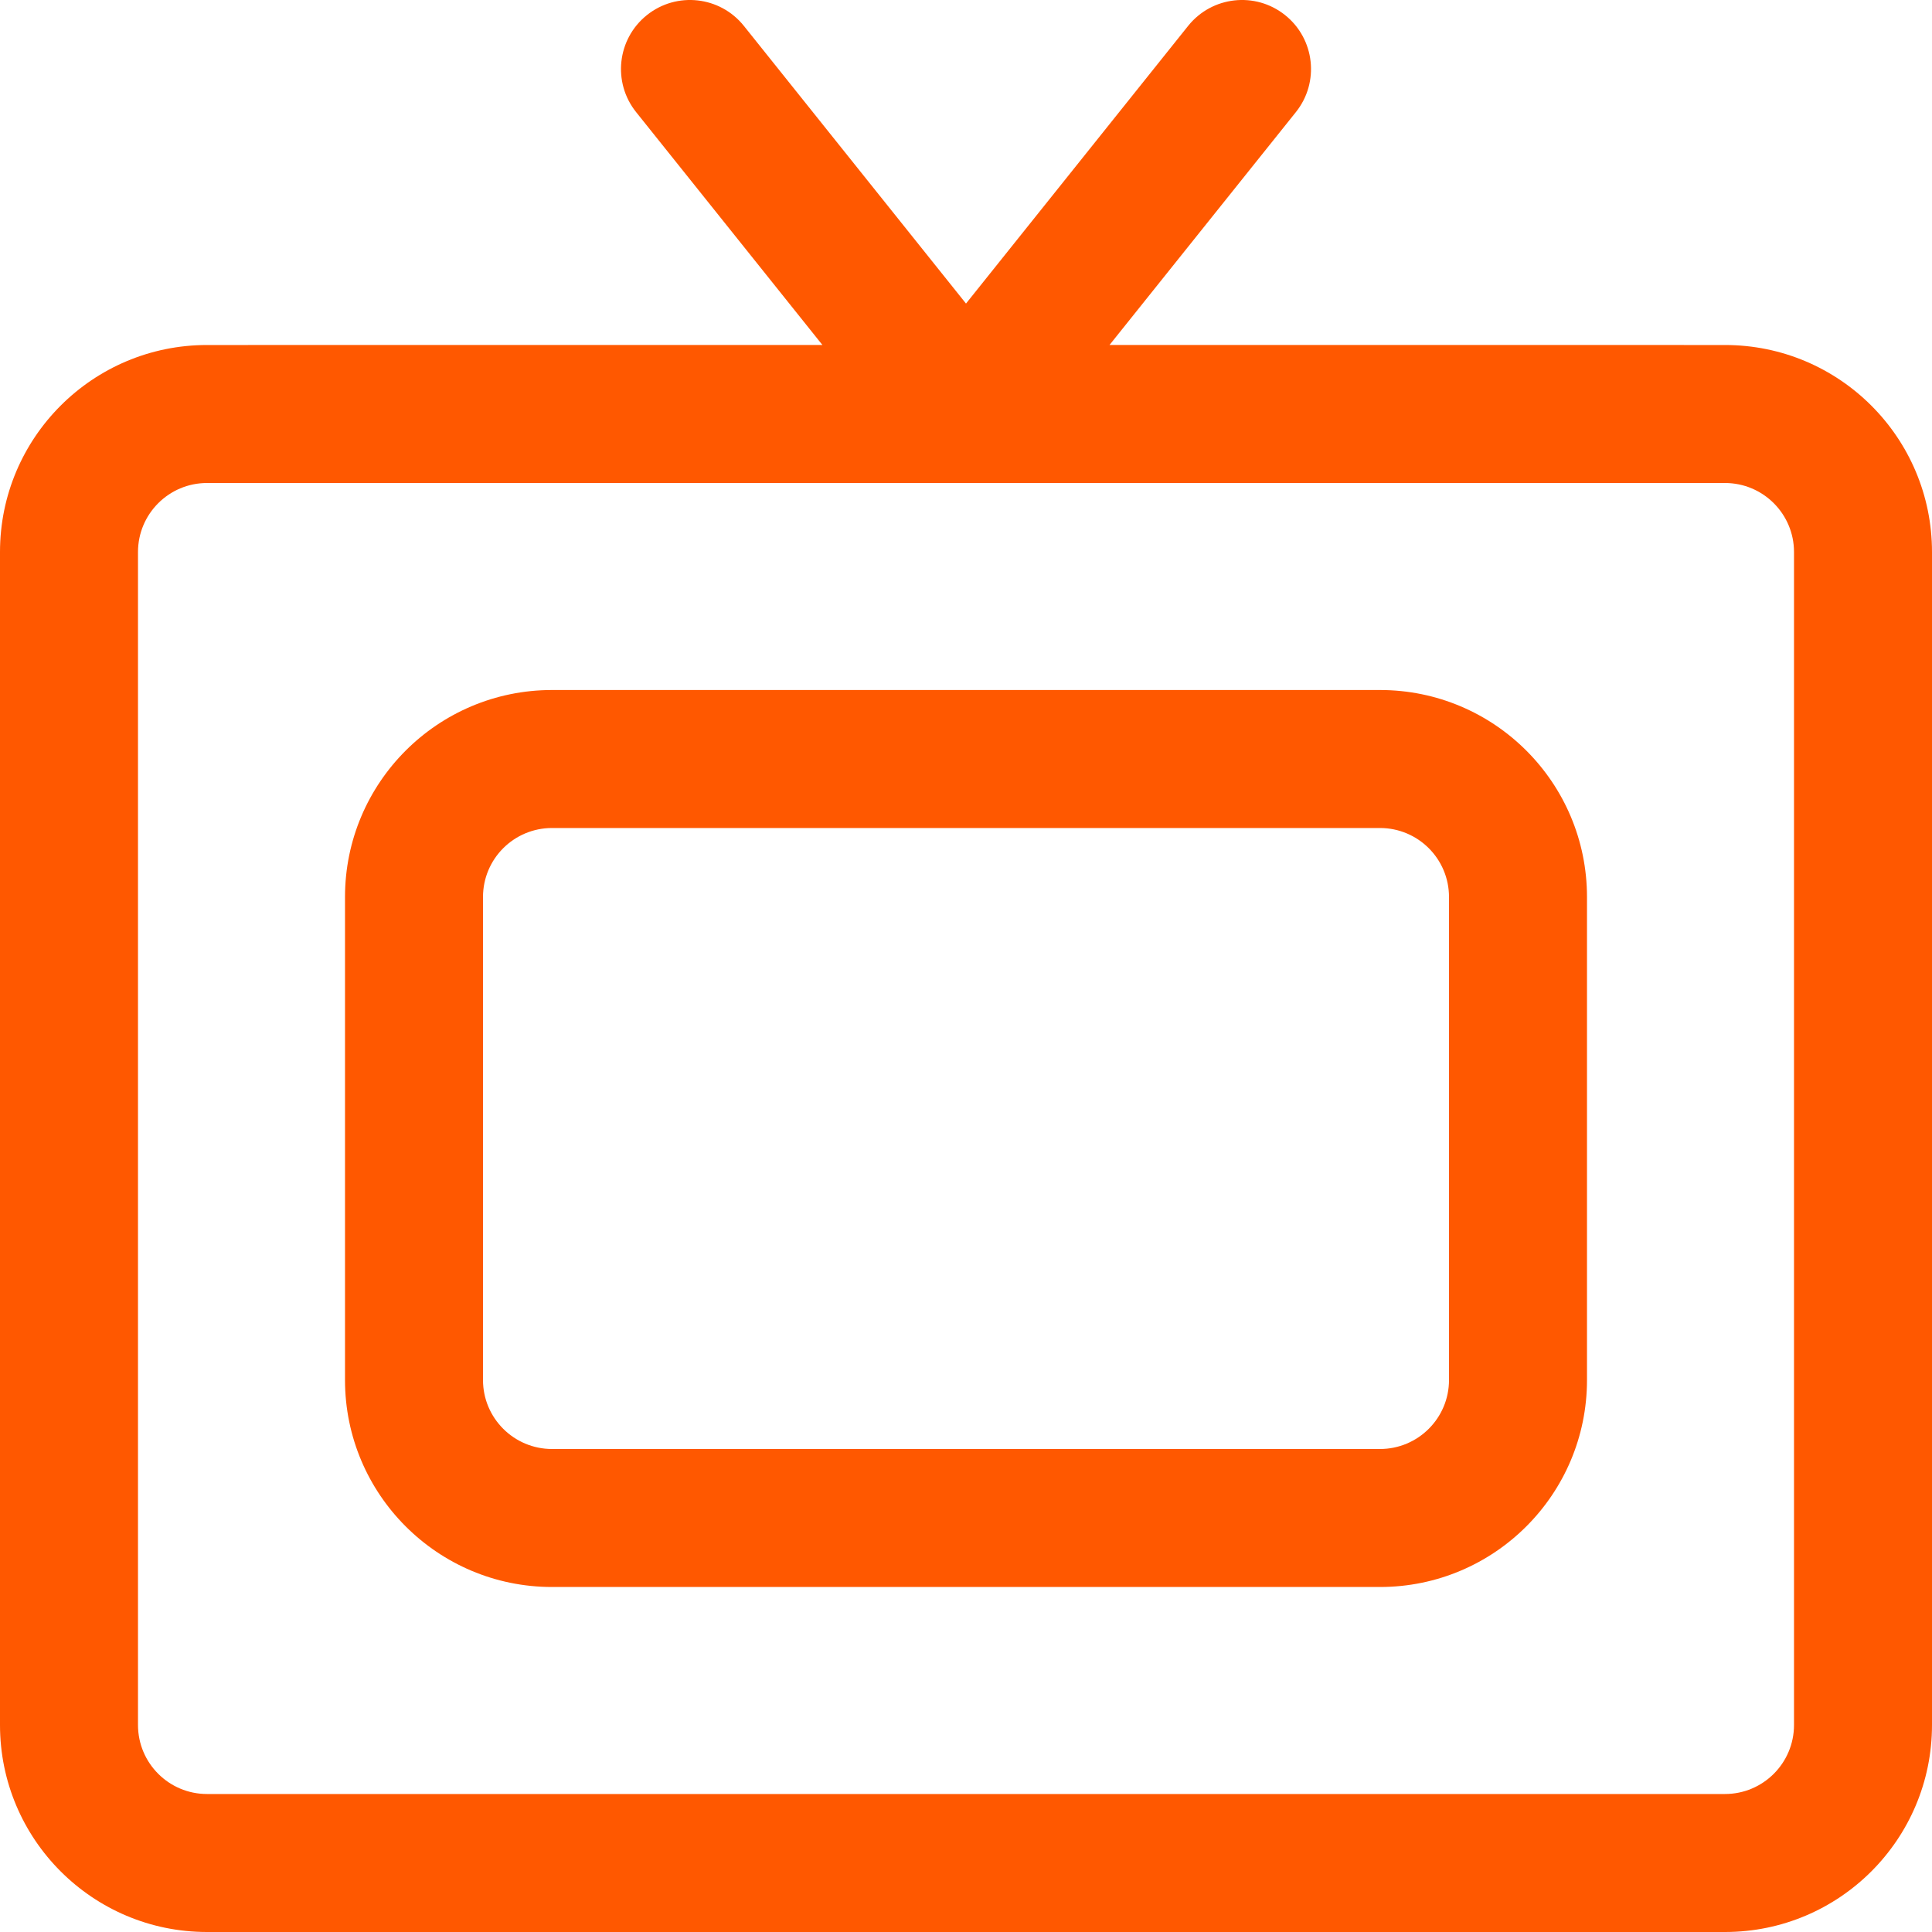 <svg width="40" height="40" viewBox="0 0 40 40" fill="none" xmlns="http://www.w3.org/2000/svg">
<path fill-rule="evenodd" clip-rule="evenodd" d="M26.607 0.313C27.223 0.806 27.323 1.705 26.83 2.321L22.972 7.142L35.714 7.143C38.081 7.143 40 9.062 40 11.429V35.714C40 38.081 38.081 40 35.714 40H4.286C1.919 40 0 38.081 0 35.714V11.429C0 9.062 1.919 7.143 4.286 7.143L17.027 7.142L13.17 2.321C12.677 1.705 12.777 0.806 13.393 0.313C14.009 -0.18 14.908 -0.08 15.401 0.536L20 6.285L24.599 0.536C25.092 -0.08 25.991 -0.18 26.607 0.313ZM35.714 10H4.286C3.497 10 2.857 10.64 2.857 11.429V35.714C2.857 36.503 3.497 37.143 4.286 37.143H35.714C36.503 37.143 37.143 36.503 37.143 35.714V11.429C37.143 10.64 36.503 10 35.714 10ZM28.571 14.286C30.938 14.286 32.857 16.204 32.857 18.572V28.572C32.857 30.938 30.938 32.857 28.571 32.857H11.429C9.062 32.857 7.143 30.938 7.143 28.572V18.572C7.143 16.204 9.062 14.286 11.429 14.286H28.571ZM28.571 17.143H11.429C10.64 17.143 10 17.782 10 18.572V28.572C10 29.36 10.64 30 11.429 30H28.571C29.36 30 30 29.36 30 28.572V18.572C30 17.782 29.36 17.143 28.571 17.143Z" fill="#FF5800"/>
</svg>
